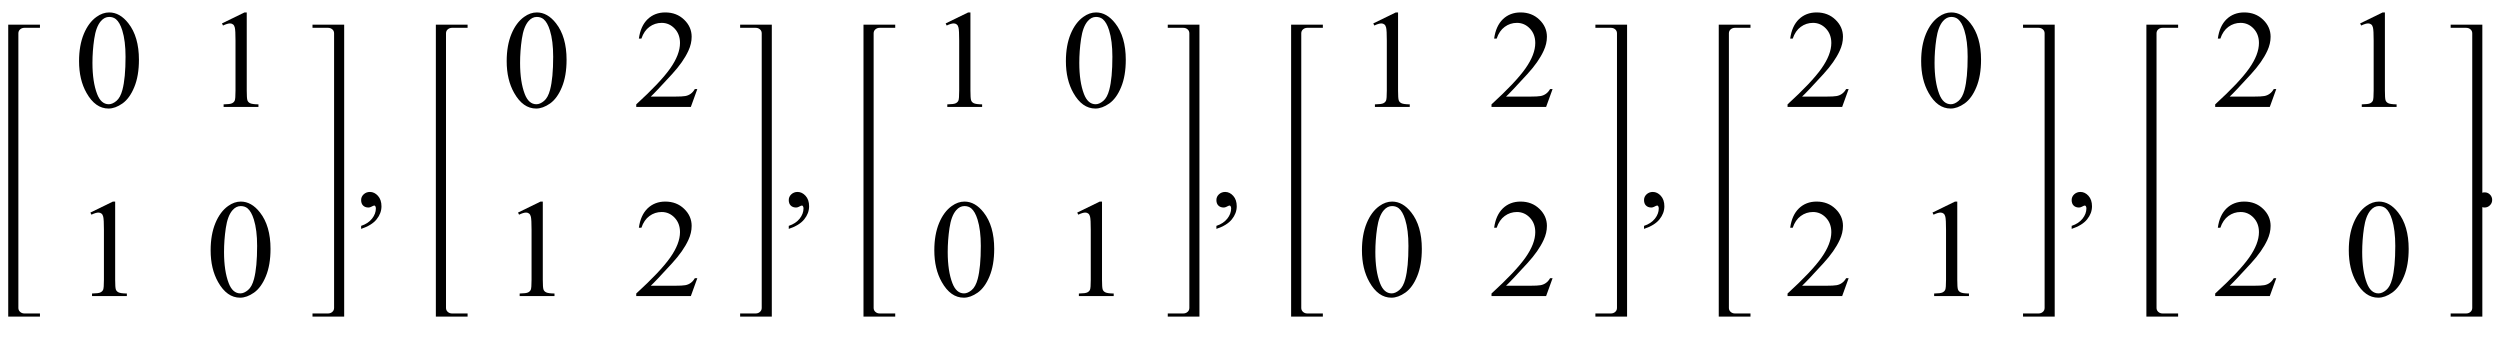 <?xml version="1.0" encoding="UTF-8"?>
<svg xmlns="http://www.w3.org/2000/svg" xmlns:xlink="http://www.w3.org/1999/xlink"  viewBox="0 0 304 41" version="1.1">
<defs>
<g>
<symbol overflow="visible" id="glyph0-0">
<path style="stroke:none;" d="M 2.359 0 L 2.359 -10.625 L 10.859 -10.625 L 10.859 0 Z M 2.625 -0.266 L 10.594 -0.266 L 10.594 -10.359 L 2.625 -10.359 Z M 2.625 -0.266 "/>
</symbol>
<symbol overflow="visible" id="glyph0-1">
<path style="stroke:none;" d="M 0.613 -5.562 C 0.613 -6.844 0.809 -7.949 1.195 -8.879 C 1.582 -9.805 2.098 -10.496 2.738 -10.949 C 3.238 -11.309 3.75 -11.488 4.281 -11.488 C 5.145 -11.488 5.922 -11.047 6.609 -10.168 C 7.465 -9.078 7.895 -7.602 7.895 -5.734 C 7.895 -4.43 7.707 -3.32 7.328 -2.406 C 6.953 -1.492 6.473 -0.832 5.891 -0.418 C 5.305 -0.008 4.742 0.199 4.199 0.199 C 3.125 0.199 2.234 -0.434 1.52 -1.703 C 0.914 -2.77 0.613 -4.055 0.613 -5.562 Z M 2.242 -5.355 C 2.242 -3.805 2.434 -2.539 2.812 -1.562 C 3.129 -0.738 3.602 -0.324 4.227 -0.324 C 4.523 -0.324 4.832 -0.457 5.156 -0.727 C 5.477 -0.996 5.719 -1.445 5.887 -2.074 C 6.141 -3.027 6.266 -4.367 6.266 -6.102 C 6.266 -7.387 6.133 -8.457 5.867 -9.312 C 5.668 -9.949 5.414 -10.402 5.098 -10.668 C 4.871 -10.852 4.598 -10.941 4.273 -10.941 C 3.898 -10.941 3.562 -10.773 3.27 -10.434 C 2.871 -9.977 2.602 -9.254 2.457 -8.266 C 2.312 -7.281 2.242 -6.312 2.242 -5.355 Z M 2.242 -5.355 "/>
</symbol>
<symbol overflow="visible" id="glyph0-2">
<path style="stroke:none;" d="M 1.992 -10.152 L 4.73 -11.488 L 5.004 -11.488 L 5.004 -1.984 C 5.004 -1.352 5.031 -0.961 5.086 -0.805 C 5.137 -0.648 5.246 -0.531 5.414 -0.449 C 5.578 -0.367 5.914 -0.316 6.426 -0.309 L 6.426 0 L 2.191 0 L 2.191 -0.309 C 2.723 -0.32 3.066 -0.363 3.219 -0.445 C 3.375 -0.523 3.484 -0.633 3.543 -0.77 C 3.605 -0.902 3.637 -1.309 3.637 -1.984 L 3.637 -8.059 C 3.637 -8.879 3.609 -9.406 3.555 -9.637 C 3.516 -9.812 3.445 -9.945 3.34 -10.027 C 3.238 -10.109 3.117 -10.152 2.973 -10.152 C 2.766 -10.152 2.48 -10.066 2.117 -9.895 Z M 1.992 -10.152 "/>
</symbol>
<symbol overflow="visible" id="glyph0-3">
<path style="stroke:none;" d="M 0.914 2.832 L 0.914 2.465 C 1.484 2.277 1.926 1.984 2.238 1.59 C 2.551 1.195 2.707 0.773 2.707 0.332 C 2.707 0.227 2.68 0.137 2.633 0.066 C 2.594 0.016 2.555 -0.008 2.516 -0.008 C 2.453 -0.008 2.32 0.047 2.117 0.156 C 2.016 0.207 1.91 0.234 1.801 0.234 C 1.531 0.234 1.312 0.152 1.152 -0.008 C 0.992 -0.168 0.914 -0.391 0.914 -0.672 C 0.914 -0.945 1.016 -1.176 1.223 -1.371 C 1.43 -1.562 1.684 -1.66 1.984 -1.66 C 2.348 -1.66 2.676 -1.5 2.961 -1.184 C 3.246 -0.863 3.387 -0.441 3.387 0.082 C 3.387 0.652 3.188 1.184 2.793 1.672 C 2.398 2.164 1.77 2.547 0.914 2.832 Z M 0.914 2.832 "/>
</symbol>
<symbol overflow="visible" id="glyph0-4">
<path style="stroke:none;" d="M 7.793 -2.168 L 7.008 0 L 0.367 0 L 0.367 -0.309 C 2.32 -2.09 3.695 -3.543 4.492 -4.672 C 5.289 -5.801 5.688 -6.836 5.688 -7.77 C 5.688 -8.484 5.469 -9.07 5.031 -9.531 C 4.594 -9.988 4.07 -10.219 3.461 -10.219 C 2.906 -10.219 2.41 -10.055 1.973 -9.734 C 1.531 -9.41 1.207 -8.934 0.996 -8.309 L 0.688 -8.309 C 0.828 -9.332 1.184 -10.117 1.754 -10.668 C 2.328 -11.215 3.043 -11.488 3.902 -11.488 C 4.816 -11.488 5.578 -11.195 6.188 -10.609 C 6.801 -10.023 7.105 -9.328 7.105 -8.531 C 7.105 -7.961 6.973 -7.395 6.707 -6.824 C 6.297 -5.926 5.633 -4.977 4.715 -3.977 C 3.336 -2.473 2.477 -1.562 2.133 -1.254 L 5.07 -1.254 C 5.668 -1.254 6.09 -1.277 6.328 -1.32 C 6.57 -1.363 6.789 -1.453 6.98 -1.59 C 7.176 -1.727 7.344 -1.918 7.488 -2.168 Z M 7.793 -2.168 "/>
</symbol>
<symbol overflow="visible" id="glyph0-5">
<path style="stroke:none;" d="M 2.125 -1.609 C 2.387 -1.609 2.605 -1.52 2.781 -1.34 C 2.957 -1.16 3.047 -0.945 3.047 -0.688 C 3.047 -0.434 2.957 -0.219 2.777 -0.039 C 2.598 0.141 2.379 0.234 2.125 0.234 C 1.871 0.234 1.652 0.141 1.473 -0.039 C 1.293 -0.219 1.203 -0.434 1.203 -0.688 C 1.203 -0.949 1.293 -1.168 1.473 -1.344 C 1.652 -1.523 1.871 -1.609 2.125 -1.609 Z M 2.125 -1.609 "/>
</symbol>
</g>
</defs>
<g id="surface930427">
<path style=" stroke:none;fill-rule:nonzero;fill:rgb(0%,0%,0%);fill-opacity:1;" d="M 2.234 5.414 L 2.234 4.055 C 2.234 3.855 2.305 3.695 2.449 3.57 C 2.594 3.445 2.766 3.383 2.969 3.383 L 4.859 3.383 L 4.859 3 L 1 3 L 1 38.5 L 4.859 38.5 L 4.859 38.117 L 2.969 38.117 C 2.766 38.117 2.594 38.055 2.449 37.926 C 2.305 37.797 2.234 37.637 2.234 37.445 Z M 2.234 5.414 "/>
<g style="fill:rgb(0%,0%,0%);fill-opacity:1;">
  <use xlink:href="#glyph0-1" x="9" y="13"/>
</g>
<g style="fill:rgb(0%,0%,0%);fill-opacity:1;">
  <use xlink:href="#glyph0-2" x="25" y="13"/>
</g>
<g style="fill:rgb(0%,0%,0%);fill-opacity:1;">
  <use xlink:href="#glyph0-2" x="9" y="36"/>
</g>
<g style="fill:rgb(0%,0%,0%);fill-opacity:1;">
  <use xlink:href="#glyph0-1" x="25" y="36"/>
</g>
<path style=" stroke:none;fill-rule:nonzero;fill:rgb(0%,0%,0%);fill-opacity:1;" d="M 41.852 5.414 L 41.852 3 L 38 3 L 38 3.383 L 39.883 3.383 C 40.09 3.383 40.266 3.445 40.41 3.57 C 40.555 3.695 40.625 3.855 40.625 4.055 L 40.625 37.445 C 40.625 37.637 40.555 37.797 40.41 37.926 C 40.266 38.055 40.09 38.117 39.883 38.117 L 38 38.117 L 38 38.5 L 41.852 38.5 Z M 41.852 5.414 "/>
<g style="fill:rgb(0%,0%,0%);fill-opacity:1;">
  <use xlink:href="#glyph0-3" x="43" y="25"/>
</g>
<path style=" stroke:none;fill-rule:nonzero;fill:rgb(0%,0%,0%);fill-opacity:1;" d="M 54.234 5.414 L 54.234 4.055 C 54.234 3.855 54.305 3.695 54.449 3.57 C 54.594 3.445 54.766 3.383 54.969 3.383 L 56.859 3.383 L 56.859 3 L 53 3 L 53 38.5 L 56.859 38.5 L 56.859 38.117 L 54.969 38.117 C 54.766 38.117 54.594 38.055 54.449 37.926 C 54.305 37.797 54.234 37.637 54.234 37.445 Z M 54.234 5.414 "/>
<g style="fill:rgb(0%,0%,0%);fill-opacity:1;">
  <use xlink:href="#glyph0-1" x="61" y="13"/>
</g>
<g style="fill:rgb(0%,0%,0%);fill-opacity:1;">
  <use xlink:href="#glyph0-4" x="77" y="13"/>
</g>
<g style="fill:rgb(0%,0%,0%);fill-opacity:1;">
  <use xlink:href="#glyph0-2" x="61" y="36"/>
</g>
<g style="fill:rgb(0%,0%,0%);fill-opacity:1;">
  <use xlink:href="#glyph0-4" x="77" y="36"/>
</g>
<path style=" stroke:none;fill-rule:nonzero;fill:rgb(0%,0%,0%);fill-opacity:1;" d="M 93.852 5.414 L 93.852 3 L 90 3 L 90 3.383 L 91.883 3.383 C 92.09 3.383 92.266 3.445 92.41 3.57 C 92.555 3.695 92.625 3.855 92.625 4.055 L 92.625 37.445 C 92.625 37.637 92.555 37.797 92.41 37.926 C 92.266 38.055 92.09 38.117 91.883 38.117 L 90 38.117 L 90 38.5 L 93.852 38.5 Z M 93.852 5.414 "/>
<g style="fill:rgb(0%,0%,0%);fill-opacity:1;">
  <use xlink:href="#glyph0-3" x="95" y="25"/>
</g>
<path style=" stroke:none;fill-rule:nonzero;fill:rgb(0%,0%,0%);fill-opacity:1;" d="M 106.234 5.414 L 106.234 4.055 C 106.234 3.855 106.305 3.695 106.449 3.57 C 106.594 3.445 106.766 3.383 106.969 3.383 L 108.859 3.383 L 108.859 3 L 105 3 L 105 38.5 L 108.859 38.5 L 108.859 38.117 L 106.969 38.117 C 106.766 38.117 106.594 38.055 106.449 37.926 C 106.305 37.797 106.234 37.637 106.234 37.445 Z M 106.234 5.414 "/>
<g style="fill:rgb(0%,0%,0%);fill-opacity:1;">
  <use xlink:href="#glyph0-2" x="113" y="13"/>
</g>
<g style="fill:rgb(0%,0%,0%);fill-opacity:1;">
  <use xlink:href="#glyph0-1" x="129" y="13"/>
</g>
<g style="fill:rgb(0%,0%,0%);fill-opacity:1;">
  <use xlink:href="#glyph0-1" x="113" y="36"/>
</g>
<g style="fill:rgb(0%,0%,0%);fill-opacity:1;">
  <use xlink:href="#glyph0-2" x="129" y="36"/>
</g>
<path style=" stroke:none;fill-rule:nonzero;fill:rgb(0%,0%,0%);fill-opacity:1;" d="M 145.852 5.414 L 145.852 3 L 142 3 L 142 3.383 L 143.883 3.383 C 144.09 3.383 144.266 3.445 144.41 3.57 C 144.555 3.695 144.625 3.855 144.625 4.055 L 144.625 37.445 C 144.625 37.637 144.555 37.797 144.41 37.926 C 144.266 38.055 144.09 38.117 143.883 38.117 L 142 38.117 L 142 38.5 L 145.852 38.5 Z M 145.852 5.414 "/>
<g style="fill:rgb(0%,0%,0%);fill-opacity:1;">
  <use xlink:href="#glyph0-3" x="147" y="25"/>
</g>
<path style=" stroke:none;fill-rule:nonzero;fill:rgb(0%,0%,0%);fill-opacity:1;" d="M 158.234 5.414 L 158.234 4.055 C 158.234 3.855 158.305 3.695 158.449 3.57 C 158.594 3.445 158.766 3.383 158.969 3.383 L 160.859 3.383 L 160.859 3 L 157 3 L 157 38.5 L 160.859 38.5 L 160.859 38.117 L 158.969 38.117 C 158.766 38.117 158.594 38.055 158.449 37.926 C 158.305 37.797 158.234 37.637 158.234 37.445 Z M 158.234 5.414 "/>
<g style="fill:rgb(0%,0%,0%);fill-opacity:1;">
  <use xlink:href="#glyph0-2" x="165" y="13"/>
</g>
<g style="fill:rgb(0%,0%,0%);fill-opacity:1;">
  <use xlink:href="#glyph0-4" x="181" y="13"/>
</g>
<g style="fill:rgb(0%,0%,0%);fill-opacity:1;">
  <use xlink:href="#glyph0-1" x="165" y="36"/>
</g>
<g style="fill:rgb(0%,0%,0%);fill-opacity:1;">
  <use xlink:href="#glyph0-4" x="181" y="36"/>
</g>
<path style=" stroke:none;fill-rule:nonzero;fill:rgb(0%,0%,0%);fill-opacity:1;" d="M 197.852 5.414 L 197.852 3 L 194 3 L 194 3.383 L 195.883 3.383 C 196.09 3.383 196.266 3.445 196.41 3.57 C 196.555 3.695 196.625 3.855 196.625 4.055 L 196.625 37.445 C 196.625 37.637 196.555 37.797 196.41 37.926 C 196.266 38.055 196.09 38.117 195.883 38.117 L 194 38.117 L 194 38.5 L 197.852 38.5 Z M 197.852 5.414 "/>
<g style="fill:rgb(0%,0%,0%);fill-opacity:1;">
  <use xlink:href="#glyph0-3" x="199" y="25"/>
</g>
<path style=" stroke:none;fill-rule:nonzero;fill:rgb(0%,0%,0%);fill-opacity:1;" d="M 210.234 5.414 L 210.234 4.055 C 210.234 3.855 210.305 3.695 210.449 3.57 C 210.594 3.445 210.766 3.383 210.969 3.383 L 212.859 3.383 L 212.859 3 L 209 3 L 209 38.5 L 212.859 38.5 L 212.859 38.117 L 210.969 38.117 C 210.766 38.117 210.594 38.055 210.449 37.926 C 210.305 37.797 210.234 37.637 210.234 37.445 Z M 210.234 5.414 "/>
<g style="fill:rgb(0%,0%,0%);fill-opacity:1;">
  <use xlink:href="#glyph0-4" x="217" y="13"/>
</g>
<g style="fill:rgb(0%,0%,0%);fill-opacity:1;">
  <use xlink:href="#glyph0-1" x="233" y="13"/>
</g>
<g style="fill:rgb(0%,0%,0%);fill-opacity:1;">
  <use xlink:href="#glyph0-4" x="217" y="36"/>
</g>
<g style="fill:rgb(0%,0%,0%);fill-opacity:1;">
  <use xlink:href="#glyph0-2" x="233" y="36"/>
</g>
<path style=" stroke:none;fill-rule:nonzero;fill:rgb(0%,0%,0%);fill-opacity:1;" d="M 249.852 5.414 L 249.852 3 L 246 3 L 246 3.383 L 247.883 3.383 C 248.09 3.383 248.266 3.445 248.41 3.57 C 248.555 3.695 248.625 3.855 248.625 4.055 L 248.625 37.445 C 248.625 37.637 248.555 37.797 248.41 37.926 C 248.266 38.055 248.09 38.117 247.883 38.117 L 246 38.117 L 246 38.5 L 249.852 38.5 Z M 249.852 5.414 "/>
<g style="fill:rgb(0%,0%,0%);fill-opacity:1;">
  <use xlink:href="#glyph0-3" x="251" y="25"/>
</g>
<path style=" stroke:none;fill-rule:nonzero;fill:rgb(0%,0%,0%);fill-opacity:1;" d="M 262.234 5.414 L 262.234 4.055 C 262.234 3.855 262.305 3.695 262.449 3.57 C 262.594 3.445 262.766 3.383 262.969 3.383 L 264.859 3.383 L 264.859 3 L 261 3 L 261 38.5 L 264.859 38.5 L 264.859 38.117 L 262.969 38.117 C 262.766 38.117 262.594 38.055 262.449 37.926 C 262.305 37.797 262.234 37.637 262.234 37.445 Z M 262.234 5.414 "/>
<g style="fill:rgb(0%,0%,0%);fill-opacity:1;">
  <use xlink:href="#glyph0-4" x="269" y="13"/>
</g>
<g style="fill:rgb(0%,0%,0%);fill-opacity:1;">
  <use xlink:href="#glyph0-2" x="285" y="13"/>
</g>
<g style="fill:rgb(0%,0%,0%);fill-opacity:1;">
  <use xlink:href="#glyph0-4" x="269" y="36"/>
</g>
<g style="fill:rgb(0%,0%,0%);fill-opacity:1;">
  <use xlink:href="#glyph0-1" x="285" y="36"/>
</g>
<path style=" stroke:none;fill-rule:nonzero;fill:rgb(0%,0%,0%);fill-opacity:1;" d="M 301.852 5.414 L 301.852 3 L 298 3 L 298 3.383 L 299.883 3.383 C 300.09 3.383 300.266 3.445 300.41 3.57 C 300.555 3.695 300.625 3.855 300.625 4.055 L 300.625 37.445 C 300.625 37.637 300.555 37.797 300.41 37.926 C 300.266 38.055 300.09 38.117 299.883 38.117 L 298 38.117 L 298 38.5 L 301.852 38.5 Z M 301.852 5.414 "/>
<g style="fill:rgb(0%,0%,0%);fill-opacity:1;">
  <use xlink:href="#glyph0-5" x="300" y="25"/>
</g>
</g>
</svg>
